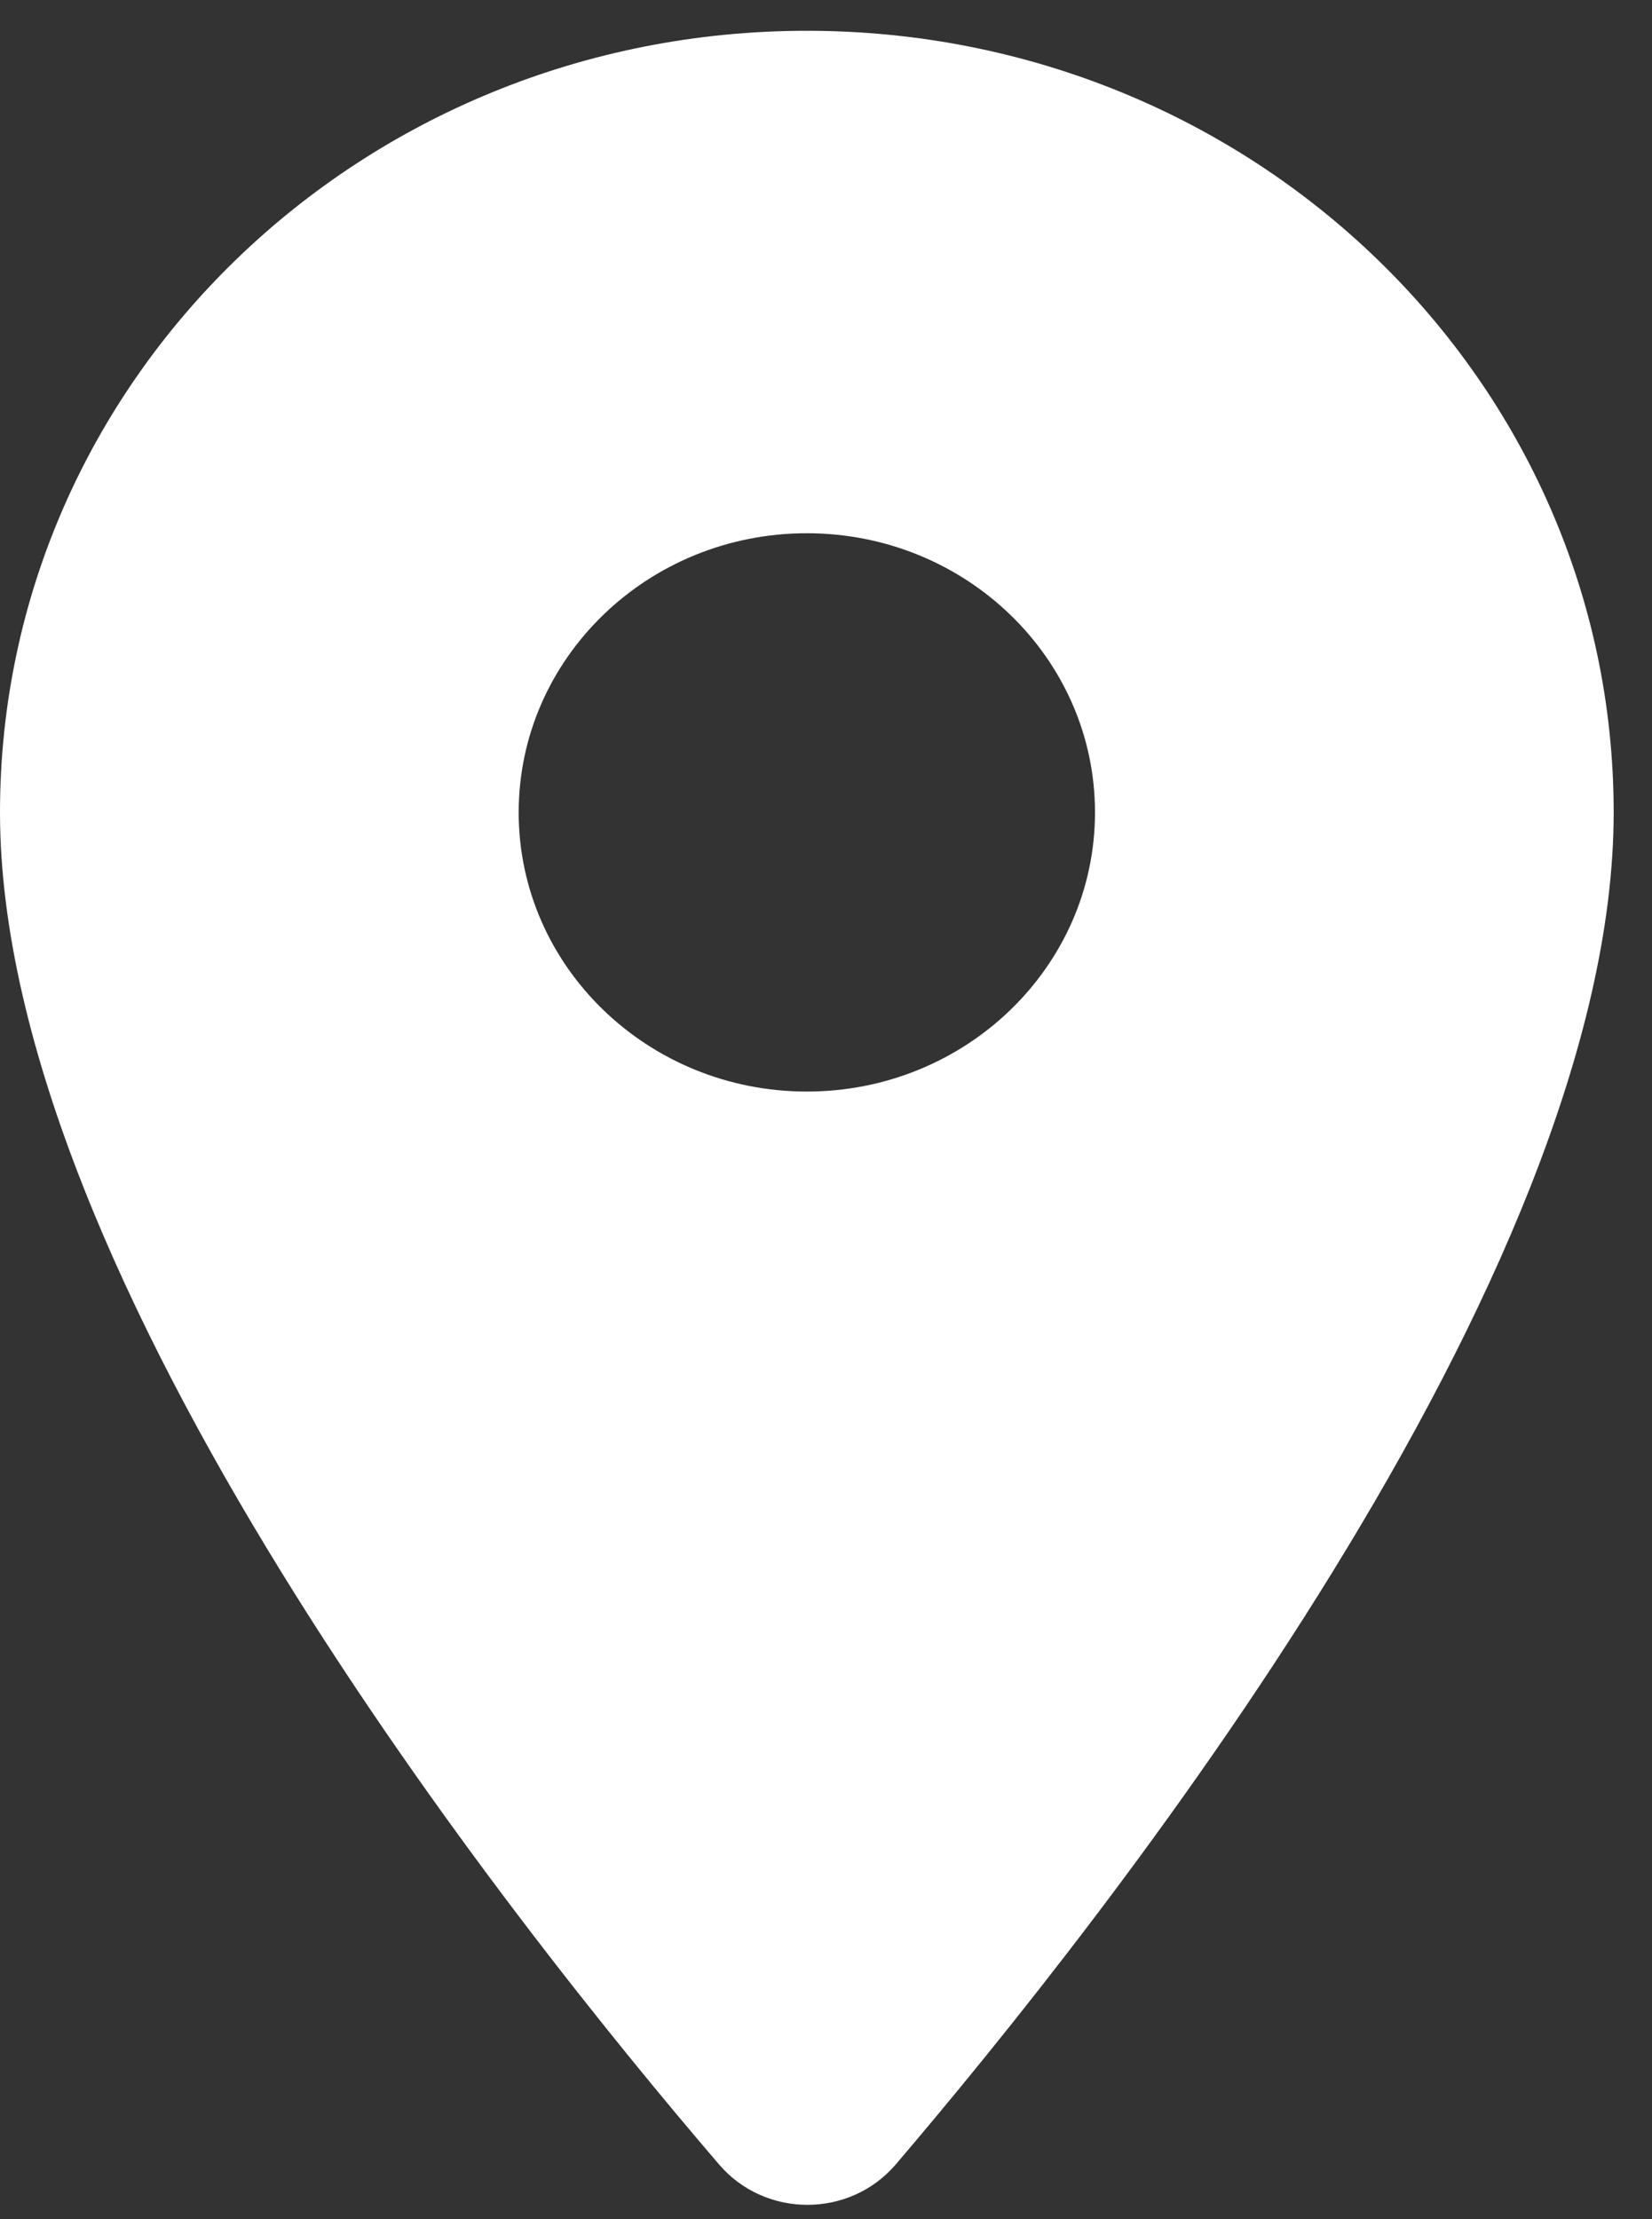 <svg width="35" height="47" viewBox="0 0 35 47" fill="none" xmlns="http://www.w3.org/2000/svg">
<rect x="0" y="0" width="35" height="47" fill="#333333" stroke="none"/>
<path d="M17.094 0.652C7.643 0.652 0 8.054 0 17.207C0 27.069 10.794 40.667 15.238 45.847C16.215 46.982 17.997 46.982 18.974 45.847C23.394 40.667 34.188 27.069 34.188 17.207C34.188 8.054 26.544 0.652 17.094 0.652ZM17.094 23.119C13.724 23.119 10.989 20.47 10.989 17.207C10.989 13.943 13.724 11.294 17.094 11.294C20.464 11.294 23.199 13.943 23.199 17.207C23.199 20.47 20.464 23.119 17.094 23.119Z" fill="white"/>
</svg>
